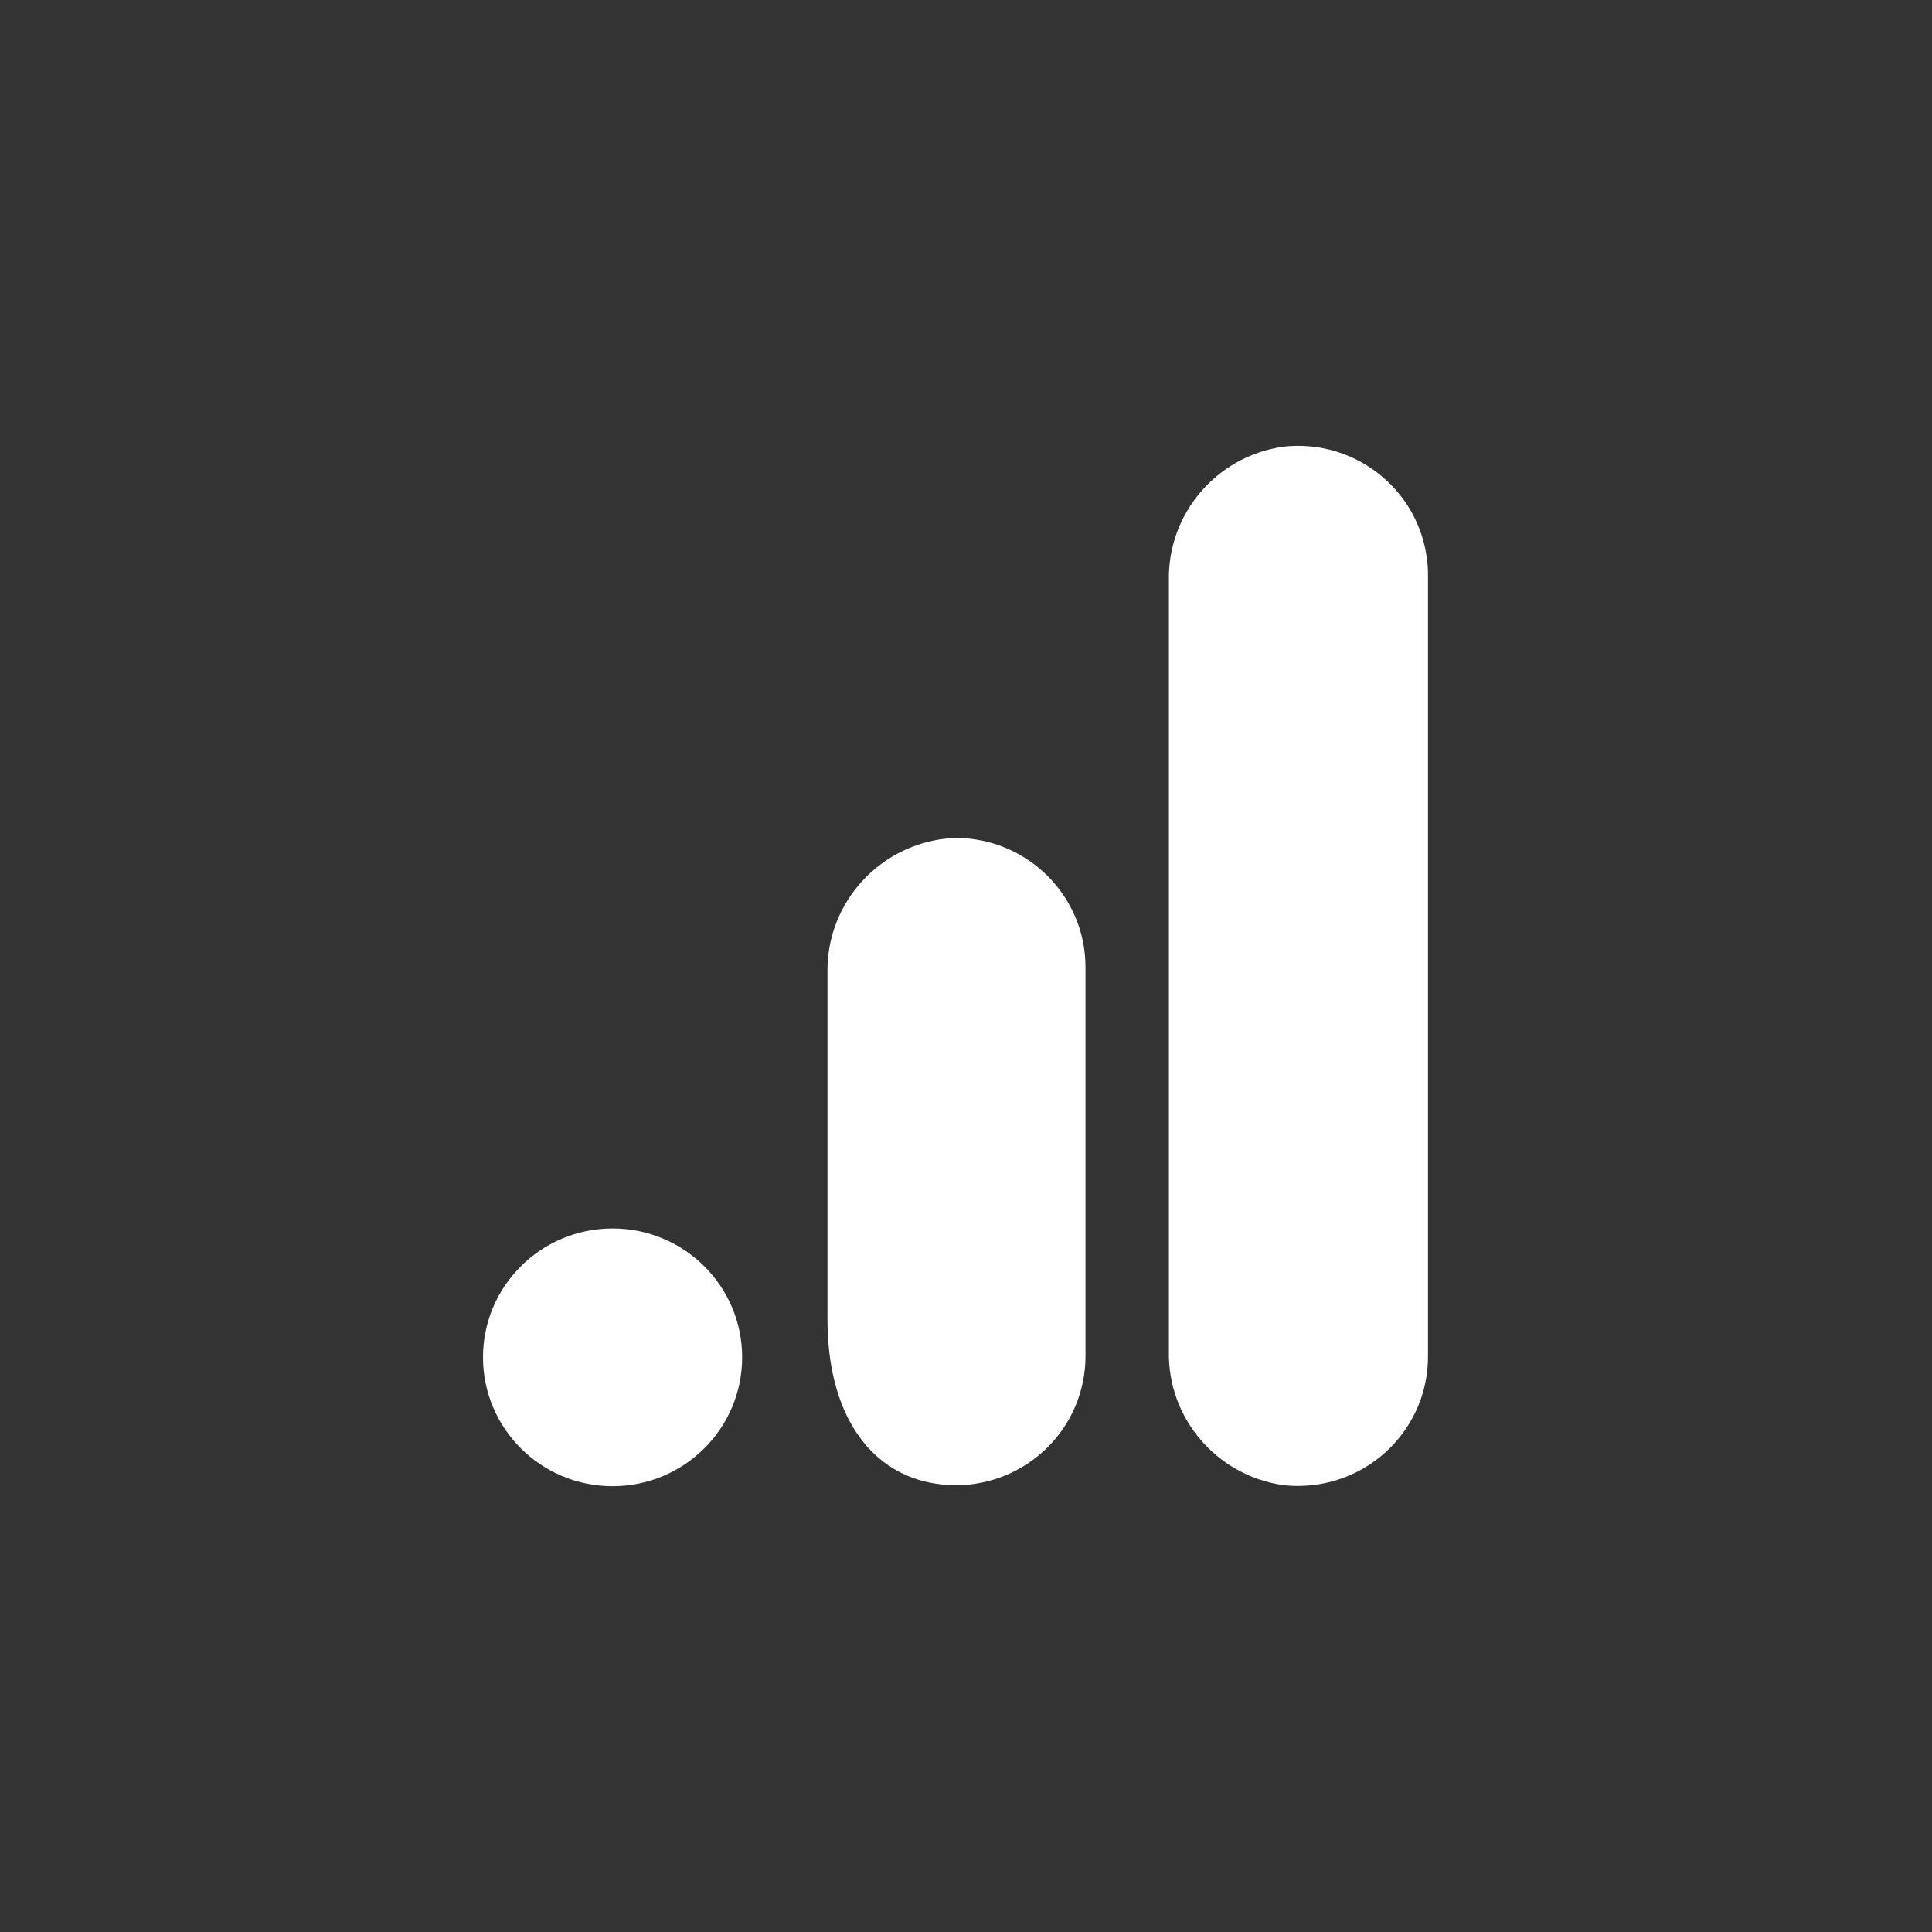 <svg width="52" height="52" viewBox="0 0 52 52" fill="none" xmlns="http://www.w3.org/2000/svg">
<rect x="0" y="0" width="52" height="52" fill="#333333" stroke="none"/>
<path d="M38.435 36.496C38.445 38.418 36.886 39.983 34.954 39.994C34.811 39.995 34.666 39.987 34.523 39.97C32.73 39.706 31.417 38.154 31.461 36.353V15.641C31.418 13.837 32.735 12.285 34.529 12.024C36.448 11.8 38.187 13.167 38.411 15.075C38.428 15.216 38.436 15.356 38.435 15.498V36.496Z" fill="white"/>
<path d="M16.487 33.064C18.414 33.064 19.975 34.617 19.975 36.532C19.975 38.448 18.414 40.001 16.487 40.001C14.561 40.001 13 38.448 13 36.532C13 34.617 14.561 33.064 16.487 33.064ZM25.663 22.554C23.728 22.66 22.227 24.274 22.272 26.201V35.515C22.272 38.044 23.39 39.578 25.029 39.905C26.921 40.286 28.764 39.071 29.147 37.19C29.194 36.96 29.218 36.726 29.216 36.491V26.039C29.22 24.117 27.656 22.556 25.723 22.553C25.703 22.553 25.683 22.553 25.663 22.554Z" fill="white"/>
</svg>

